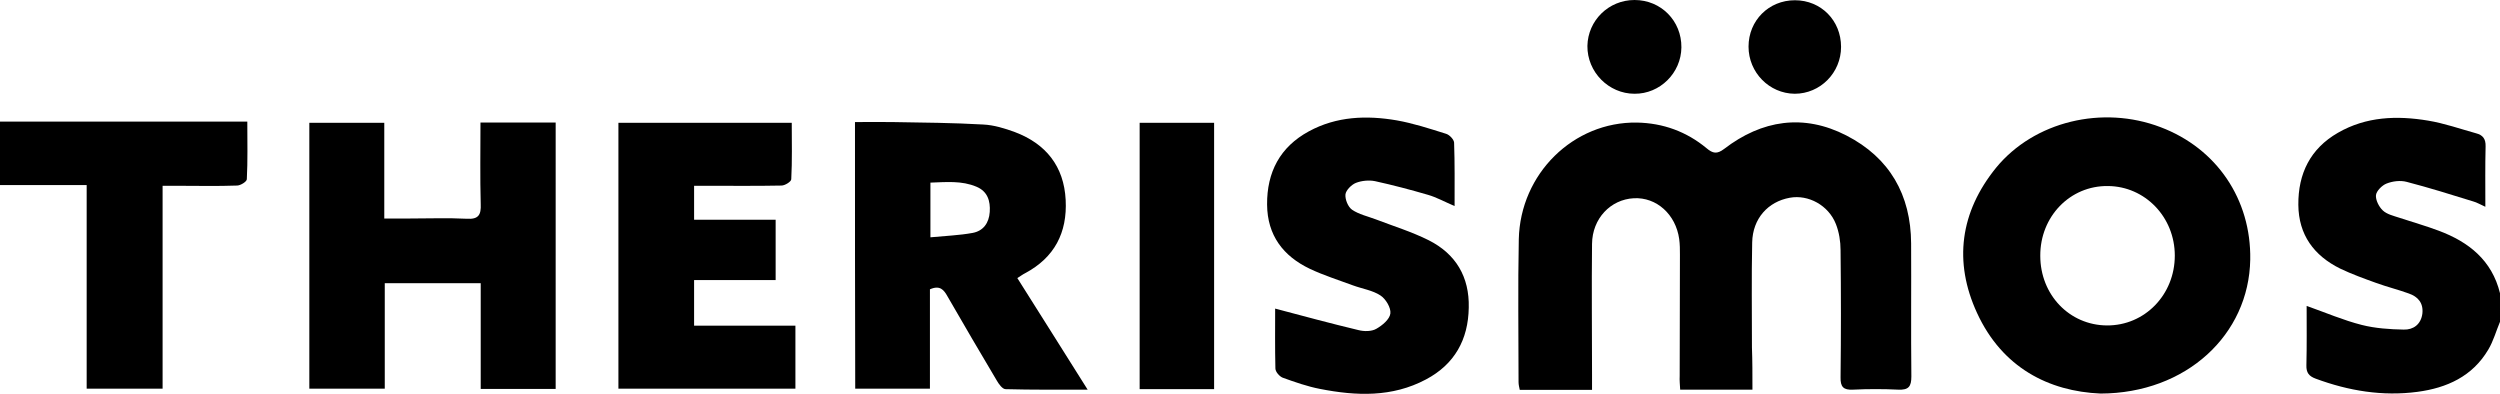 <?xml version="1.0" encoding="UTF-8"?> <svg xmlns="http://www.w3.org/2000/svg" xmlns:xlink="http://www.w3.org/1999/xlink" version="1.1" id="Layer_1" x="0px" y="0px" viewBox="0 0 1024 161.3" style="enable-background:new 0 0 1024 161.3;" xml:space="preserve"> <g> <path d="M1024,131.8c-1.6,3.8-2.7,7.9-4.8,11.4c-6.5,11-17,15.7-29,17.3c-14.3,1.9-28.2-0.4-41.7-5.4c-2.7-1-3.9-2.4-3.8-5.5 c0.2-8.1,0.1-16.2,0.1-24.3c7.9,2.8,15.1,5.9,22.6,7.8c5.5,1.4,11.5,1.8,17.2,1.9c3.9,0.1,7-2.1,7.6-6.5c0.5-4.4-1.8-7-5.6-8.3 c-4.4-1.6-8.9-2.7-13.3-4.3c-5-1.8-10-3.6-14.8-5.9c-10.7-5.3-17-13.8-17.1-26.1c-0.1-12.8,4.9-23,16.2-29.5 c11.6-6.7,24.2-7.1,36.9-5c6.7,1.1,13.2,3.4,19.7,5.2c2.7,0.7,4,2.2,3.9,5.4c-0.2,8-0.1,16-0.1,24.7c-2-0.9-3.5-1.8-5-2.2 c-9-2.8-18-5.6-27.2-8c-2.6-0.7-5.8-0.3-8.3,0.7c-1.8,0.7-4.1,3-4.3,4.7c-0.2,2,1.2,4.8,2.8,6.3c1.7,1.6,4.4,2.2,6.8,3 c5.4,1.8,10.8,3.3,16.1,5.3c12.3,4.6,21.8,12.1,25.1,25.6C1024,123.8,1024,127.8,1024,131.8z"></path> <path d="M0,49.8c33.6,0,67.1,0,101.3,0c0,8.3,0.2,16-0.2,23.6c0,1-2.6,2.6-4,2.6c-8.1,0.3-16.3,0.1-24.5,0.1c-1.8,0-3.6,0-6,0 c0,28,0,55.4,0,83.1c-10.5,0-20.4,0-31.1,0c0-27.4,0-54.9,0-83.4c-12.4,0-24,0-35.6,0C0,67.2,0,58.5,0,49.8z"></path> <path d="M717.8,159.6c-10.1,0-19.5,0-29.6,0c-0.1-1.9-0.3-3.8-0.2-5.7c0-16.5,0.1-33,0.1-49.5c0-2.2,0-4.3-0.3-6.5 c-1.4-10.1-9.3-17.2-18.6-16.7c-9.5,0.5-17,8.3-17.1,18.7c-0.2,17.8,0,35.6,0,53.5c0,2,0,3.9,0,6.3c-10,0-19.6,0-29.6,0 c-0.2-1-0.5-2.1-0.5-3.2c0-19.5-0.3-39,0.1-58.5c0.6-26.9,22.4-48.2,48.4-47.8c10.7,0.2,20.3,3.7,28.5,10.5 c2.6,2.2,4.3,2.5,7.2,0.3c15.5-11.9,32.6-14.5,50.1-5.5c17.7,9.1,26.4,24.3,26.5,44.2c0.1,18.2-0.1,36.3,0.1,54.5 c0,4.1-1.1,5.6-5.4,5.4c-6.1-0.3-12.3-0.3-18.5,0c-3.9,0.2-5.2-1.1-5.1-5.1c0.2-17.3,0.2-34.6,0-52c0-3.6-0.6-7.4-1.9-10.7 c-3-7.7-11.3-12.2-18.9-10.8c-8.9,1.6-15.2,8.5-15.4,18.3c-0.3,14.3-0.1,28.6-0.1,43C717.8,147.9,717.8,153.4,717.8,159.6z"></path> <path d="M860.4,161.2c-21.2-0.9-40.3-10.6-50.6-33c-9.7-21-6.9-41.4,7.8-59.5c15.6-19,43.6-25.7,67.4-16.6 c23,8.7,37.1,29.6,36.7,54.2C921.2,137.1,895.5,161.1,860.4,161.2z M835.7,104.8c0,15.9,11.9,28.4,27.3,28.5 c15.5,0.1,27.8-12.6,27.8-28.6c0-15.8-12.2-28.4-27.4-28.5C847.9,76,835.6,88.7,835.7,104.8z"></path> <path d="M227.6,159.3c-10.3,0-20.2,0-30.7,0c0-14.5,0-28.7,0-43.3c-13.2,0-25.8,0-39.3,0c0,14.3,0,28.6,0,43.2 c-10.8,0-20.7,0-30.9,0c0-36.3,0-72.4,0-108.9c10,0,20.1,0,30.7,0c0,12.9,0,25.7,0,39.2c3.8,0,7.1,0,10.3,0 c7.8,0,15.7-0.3,23.5,0.1c4.8,0.3,5.9-1.6,5.7-6c-0.3-11-0.1-22-0.1-33.4c10.4,0,20.4,0,30.8,0C227.6,86.6,227.6,122.7,227.6,159.3 z"></path> <path d="M350.2,50c5.3,0,10.5-0.1,15.6,0c12.3,0.2,24.6,0.3,36.9,1c4.4,0.2,8.9,1.6,13,3.1c12.7,4.8,20.1,14,20.8,27.8 c0.7,13.4-4.6,23.6-16.6,30c-1,0.5-1.9,1.2-3.2,2c9.5,15.1,18.9,29.9,28.8,45.7c-11.9,0-22.8,0.1-33.6-0.2c-1.3,0-2.8-2.1-3.6-3.5 c-6.8-11.4-13.5-22.9-20.2-34.5c-1.5-2.7-3.1-4.7-7.2-2.9c0,13.3,0,26.9,0,40.7c-10.5,0-20.4,0-30.6,0 C350.2,122.9,350.2,86.7,350.2,50z M381.1,97.2c6.2-0.6,11.9-0.8,17.3-1.8c4.3-0.8,6.7-4,7-8.6c0.3-4.5-0.9-8.4-5.4-10.3 c-6.1-2.6-12.5-1.9-18.9-1.7C381.1,82.4,381.1,89.1,381.1,97.2z"></path> <path d="M284.3,133.4c14.1,0,27.7,0,41.5,0c0,8.8,0,17.1,0,25.8c-24.1,0-48.1,0-72.5,0c0-36.2,0-72.4,0-108.9c23.6,0,47,0,71,0 c0,7.9,0.2,15.5-0.2,23.1c0,1-2.6,2.6-4,2.6c-10,0.2-20,0.1-30,0.1c-1.8,0-3.6,0-5.8,0c0,4.8,0,9,0,13.9c11.1,0,22.1,0,33.4,0 c0,8.4,0,16.2,0,24.7c-11,0-22,0-33.4,0C284.3,121.1,284.3,126.8,284.3,133.4z"></path> <path d="M522.3,126.4c11.7,3.1,22.8,6.1,34.1,8.8c2.3,0.6,5.4,0.6,7.3-0.5c2.5-1.4,5.5-3.9,5.8-6.3c0.3-2.3-1.9-6-4.1-7.4 c-3.2-2.1-7.4-2.7-11.2-4.1c-5.9-2.2-12-4.1-17.7-6.8c-10.9-5.2-17.4-13.7-17.5-26.3c-0.1-13.3,5.3-23.6,17.1-30 c11.4-6.2,23.7-6.6,36-4.5c6.8,1.2,13.5,3.4,20.2,5.5c1.4,0.4,3.2,2.3,3.3,3.6c0.3,8.5,0.2,16.9,0.2,26c-4-1.7-7.4-3.6-10.9-4.6 c-7.2-2.1-14.4-4-21.7-5.6c-2.5-0.5-5.5-0.2-7.8,0.7c-1.8,0.7-4.1,3-4.3,4.7c-0.2,2,1,5.1,2.7,6.3c2.8,1.9,6.4,2.7,9.6,3.9 c7.3,2.8,14.8,5.1,21.8,8.6c11.1,5.6,16.7,15,16.4,27.6c-0.2,13.1-5.8,23.2-17.5,29.4c-13.9,7.4-28.6,6.8-43.4,3.9 c-5.2-1-10.3-2.8-15.3-4.6c-1.3-0.5-3-2.4-3-3.8C522.2,142.4,522.3,133.9,522.3,126.4z"></path> <path d="M497.3,159.4c-10.3,0-20.2,0-30.5,0c0-36.3,0-72.5,0-109.1c10.2,0,20.2,0,30.5,0C497.3,86.7,497.3,122.9,497.3,159.4z"></path> <path d="M669.5,0c10.9,0,19.3,8.6,19.2,19.4c-0.1,10.5-8.8,19.1-19.2,19c-10.6,0-19.4-8.9-19.3-19.6C650.4,8.4,658.9,0,669.5,0z"></path> <path d="M716.2,19.1c0-10.7,8.3-19,19-19c10.7,0,18.9,8.3,18.9,19.1c0,10.6-8.5,19.2-19,19.2C724.7,38.3,716.2,29.7,716.2,19.1z"></path> </g> </svg> 